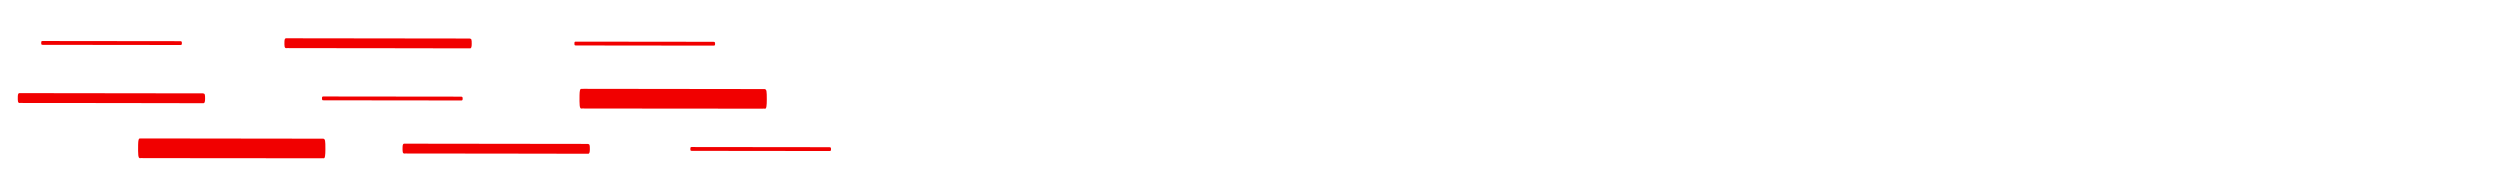 <?xml version="1.0" encoding="utf-8"?>
<!-- Generator: Adobe Illustrator 24.0.0, SVG Export Plug-In . SVG Version: 6.00 Build 0)  -->
<svg version="1.1" id="Layer_1" xmlns="http://www.w3.org/2000/svg" xmlns:xlink="http://www.w3.org/1999/xlink" x="0px" y="0px"
	 viewBox="0 0 3200 247.8" style="enable-background:new 0 0 3200 247.8;" xml:space="preserve">
<style type="text/css">
	.st0{fill:#F10000;}
</style>
<title>greyline</title>
<path class="st0" d="M973.2,193.2c-28.3,0-56.5-0.1-84.8-0.1c-0.8,0-1.7-0.1-2.5,0c-2.4,0.2-2.3-1-2.2-3.4c0-1.1,0.6-1.5,1.5-1.5
	c0.8,0,1.7,0,2.5,0c57.4,0.1,114.8,0.1,172.1,0.2c0.6,0,1.2,0,1.8,0c1.8,0.1,2.1,0.5,2.1,2.7c0,1.5-0.4,2.3-1.7,2.2
	c-1,0-1.9,0-2.9,0C1030.5,193.3,1001.9,193.2,973.2,193.2z"/>
<path class="st0" d="M824.8,58.3c-28.3,0-56.5-0.1-84.8-0.1c-0.8,0-1.7-0.1-2.5,0c-2.4,0.2-2.3-1-2.2-3.4c0-1.1,0.6-1.5,1.5-1.5
	c0.8,0,1.7,0,2.5,0c57.4,0.1,114.8,0.1,172.1,0.2c0.6,0,1.2,0,1.8,0c1.8,0.1,2.1,0.5,2.1,2.7c0,1.5-0.4,2.3-1.7,2.2
	c-1,0-1.9,0-2.9,0C882.1,58.4,853.4,58.4,824.8,58.3z"/>
<path class="st0" d="M142.3,57.5c-28.3,0-56.5-0.1-84.8-0.1c-0.8,0-1.7-0.1-2.5,0c-2.4,0.2-2.3-1-2.2-3.4c0-1.1,0.6-1.5,1.5-1.5
	c0.8,0,1.7,0,2.5,0c57.4,0.1,114.8,0.1,172.1,0.2c0.6,0,1.2,0,1.8,0c1.8,0.1,2.1,0.5,2.1,2.7c0,1.5-0.4,2.3-1.7,2.2
	c-1,0-1.9,0-2.9,0C199.6,57.6,171,57.5,142.3,57.5z"/>
<path class="st0" d="M501.7,128.5c-28.3,0-56.5-0.1-84.8-0.1c-0.8,0-1.7-0.1-2.5,0c-2.4,0.2-2.3-1-2.2-3.4c0-1.1,0.6-1.5,1.5-1.5
	c0.8,0,1.7,0,2.5,0c57.4,0.1,114.8,0.1,172.1,0.2c0.6,0,1.2,0,1.8,0c1.8,0.1,2.1,0.5,2.1,2.7c0,1.5-0.4,2.3-1.7,2.2
	c-1,0-1.9,0-2.9,0C559,128.6,530.4,128.5,501.7,128.5z"/>
<path class="st0" d="M142.1,131.9c-37.7,0-75.3-0.1-113-0.1c-1.1,0-2.3-0.2-3.4,0c-3.2,0.5-3-2.7-2.9-8.6c0.1-2.9,0.8-3.9,1.9-4
	c1.1,0,2.3-0.1,3.4,0c76.4,0.1,152.9,0.2,229.3,0.3c0.8,0,1.6-0.1,2.4,0c2.5,0.3,2.7,1.2,2.7,6.8c0,3.8-0.5,5.9-2.2,5.8
	c-1.3-0.1-2.6,0-3.9,0C218.4,132,180.2,131.9,142.1,131.9z"/>
<path class="st0" d="M634.6,196.6c-37.7,0-75.3-0.1-113-0.1c-1.1,0-2.3-0.2-3.4,0c-3.2,0.5-3-2.7-2.9-8.6c0.1-2.9,0.8-3.9,1.9-4
	c1.1,0,2.3-0.1,3.4,0c76.4,0.1,152.9,0.2,229.3,0.3c0.8,0,1.6-0.1,2.4,0c2.5,0.3,2.7,1.2,2.7,6.8c0,3.8-0.5,5.9-2.2,5.8
	c-1.3-0.1-2.6,0-3.9,0C710.9,196.7,672.7,196.7,634.6,196.6z"/>
<path class="st0" d="M483.4,61.7c-37.7,0-75.3-0.1-113-0.1c-1.1,0-2.3-0.2-3.4,0c-3.2,0.5-3-2.7-2.9-8.6c0.1-2.9,0.8-3.9,1.9-4
	c1.1,0,2.3-0.1,3.4,0c76.4,0.1,152.9,0.2,229.3,0.3c0.8,0,1.6-0.1,2.4,0c2.5,0.3,2.7,1.2,2.7,6.8c0,3.8-0.5,5.9-2.2,5.8
	c-1.3-0.1-2.6,0-3.9,0C559.7,61.8,521.6,61.8,483.4,61.7z"/>
<path class="st0" d="M861.1,139c-37.7,0-75.3-0.1-113-0.1c-1.1,0-2.3-0.3-3.4,0c-3.2,1-3-5.3-2.9-17.2c0.1-5.9,0.8-7.9,1.9-7.9
	c1.1-0.1,2.3-0.1,3.4-0.1c76.4,0.1,152.9,0.2,229.3,0.3c0.8,0,1.6-0.1,2.4,0c2.5,0.6,2.7,2.3,2.7,13.6c0,7.5-0.5,11.9-2.2,11.5
	c-1.3-0.2-2.6,0-3.9,0C937.3,139.1,899.2,139.1,861.1,139z"/>
<path class="st0" d="M296.1,202.5c-37.7,0-75.3-0.1-113-0.1c-1.1,0-2.3-0.3-3.4,0c-3.2,1-3-5.3-2.9-17.2c0.1-5.9,0.8-7.9,1.9-7.9
	c1.1-0.1,2.3-0.1,3.4-0.1c76.4,0.1,152.9,0.2,229.3,0.3c0.8,0,1.6-0.1,2.4,0c2.5,0.6,2.7,2.3,2.7,13.6c0,7.5-0.5,11.9-2.2,11.5
	c-1.3-0.2-2.6,0-3.9,0C372.4,202.6,334.3,202.5,296.1,202.5z"/>
</svg>
